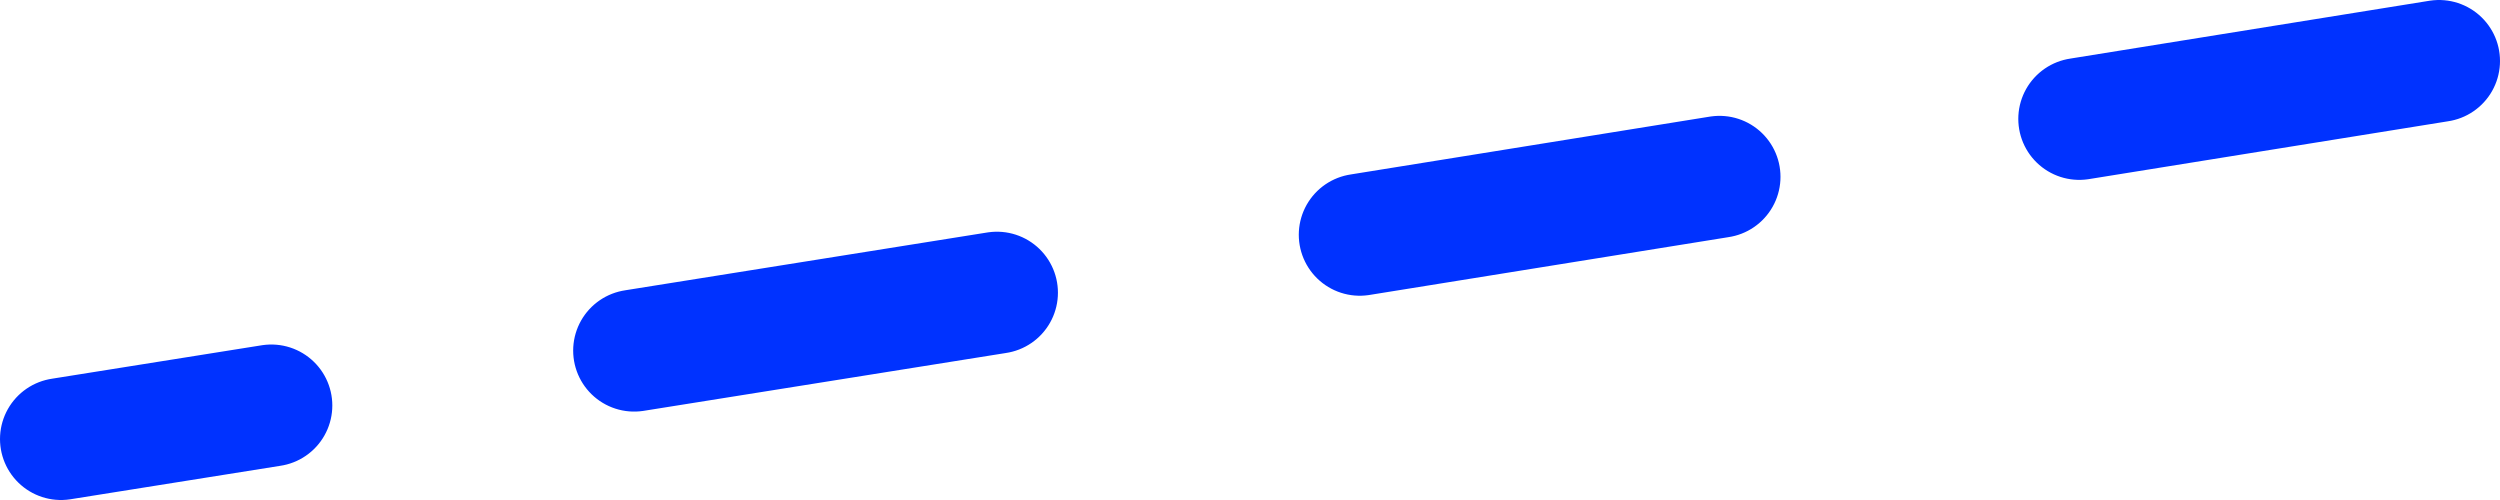<?xml version="1.0" encoding="UTF-8" standalone="no"?>
<svg xmlns:xlink="http://www.w3.org/1999/xlink" height="16.4px" width="82.0px" xmlns="http://www.w3.org/2000/svg">
  <g transform="matrix(1.0, 0.0, 0.0, 1.0, -311.6, -239.6)">
    <path d="M391.6 241.6 L379.8 243.5 M344.3 249.2 L332.4 251.1 M368.0 245.4 L356.2 247.3 M320.5 252.9 L313.6 254.0" fill="none" stroke="#0032ff" stroke-linecap="round" stroke-linejoin="round" stroke-width="4.0"/>
  </g>
</svg>
